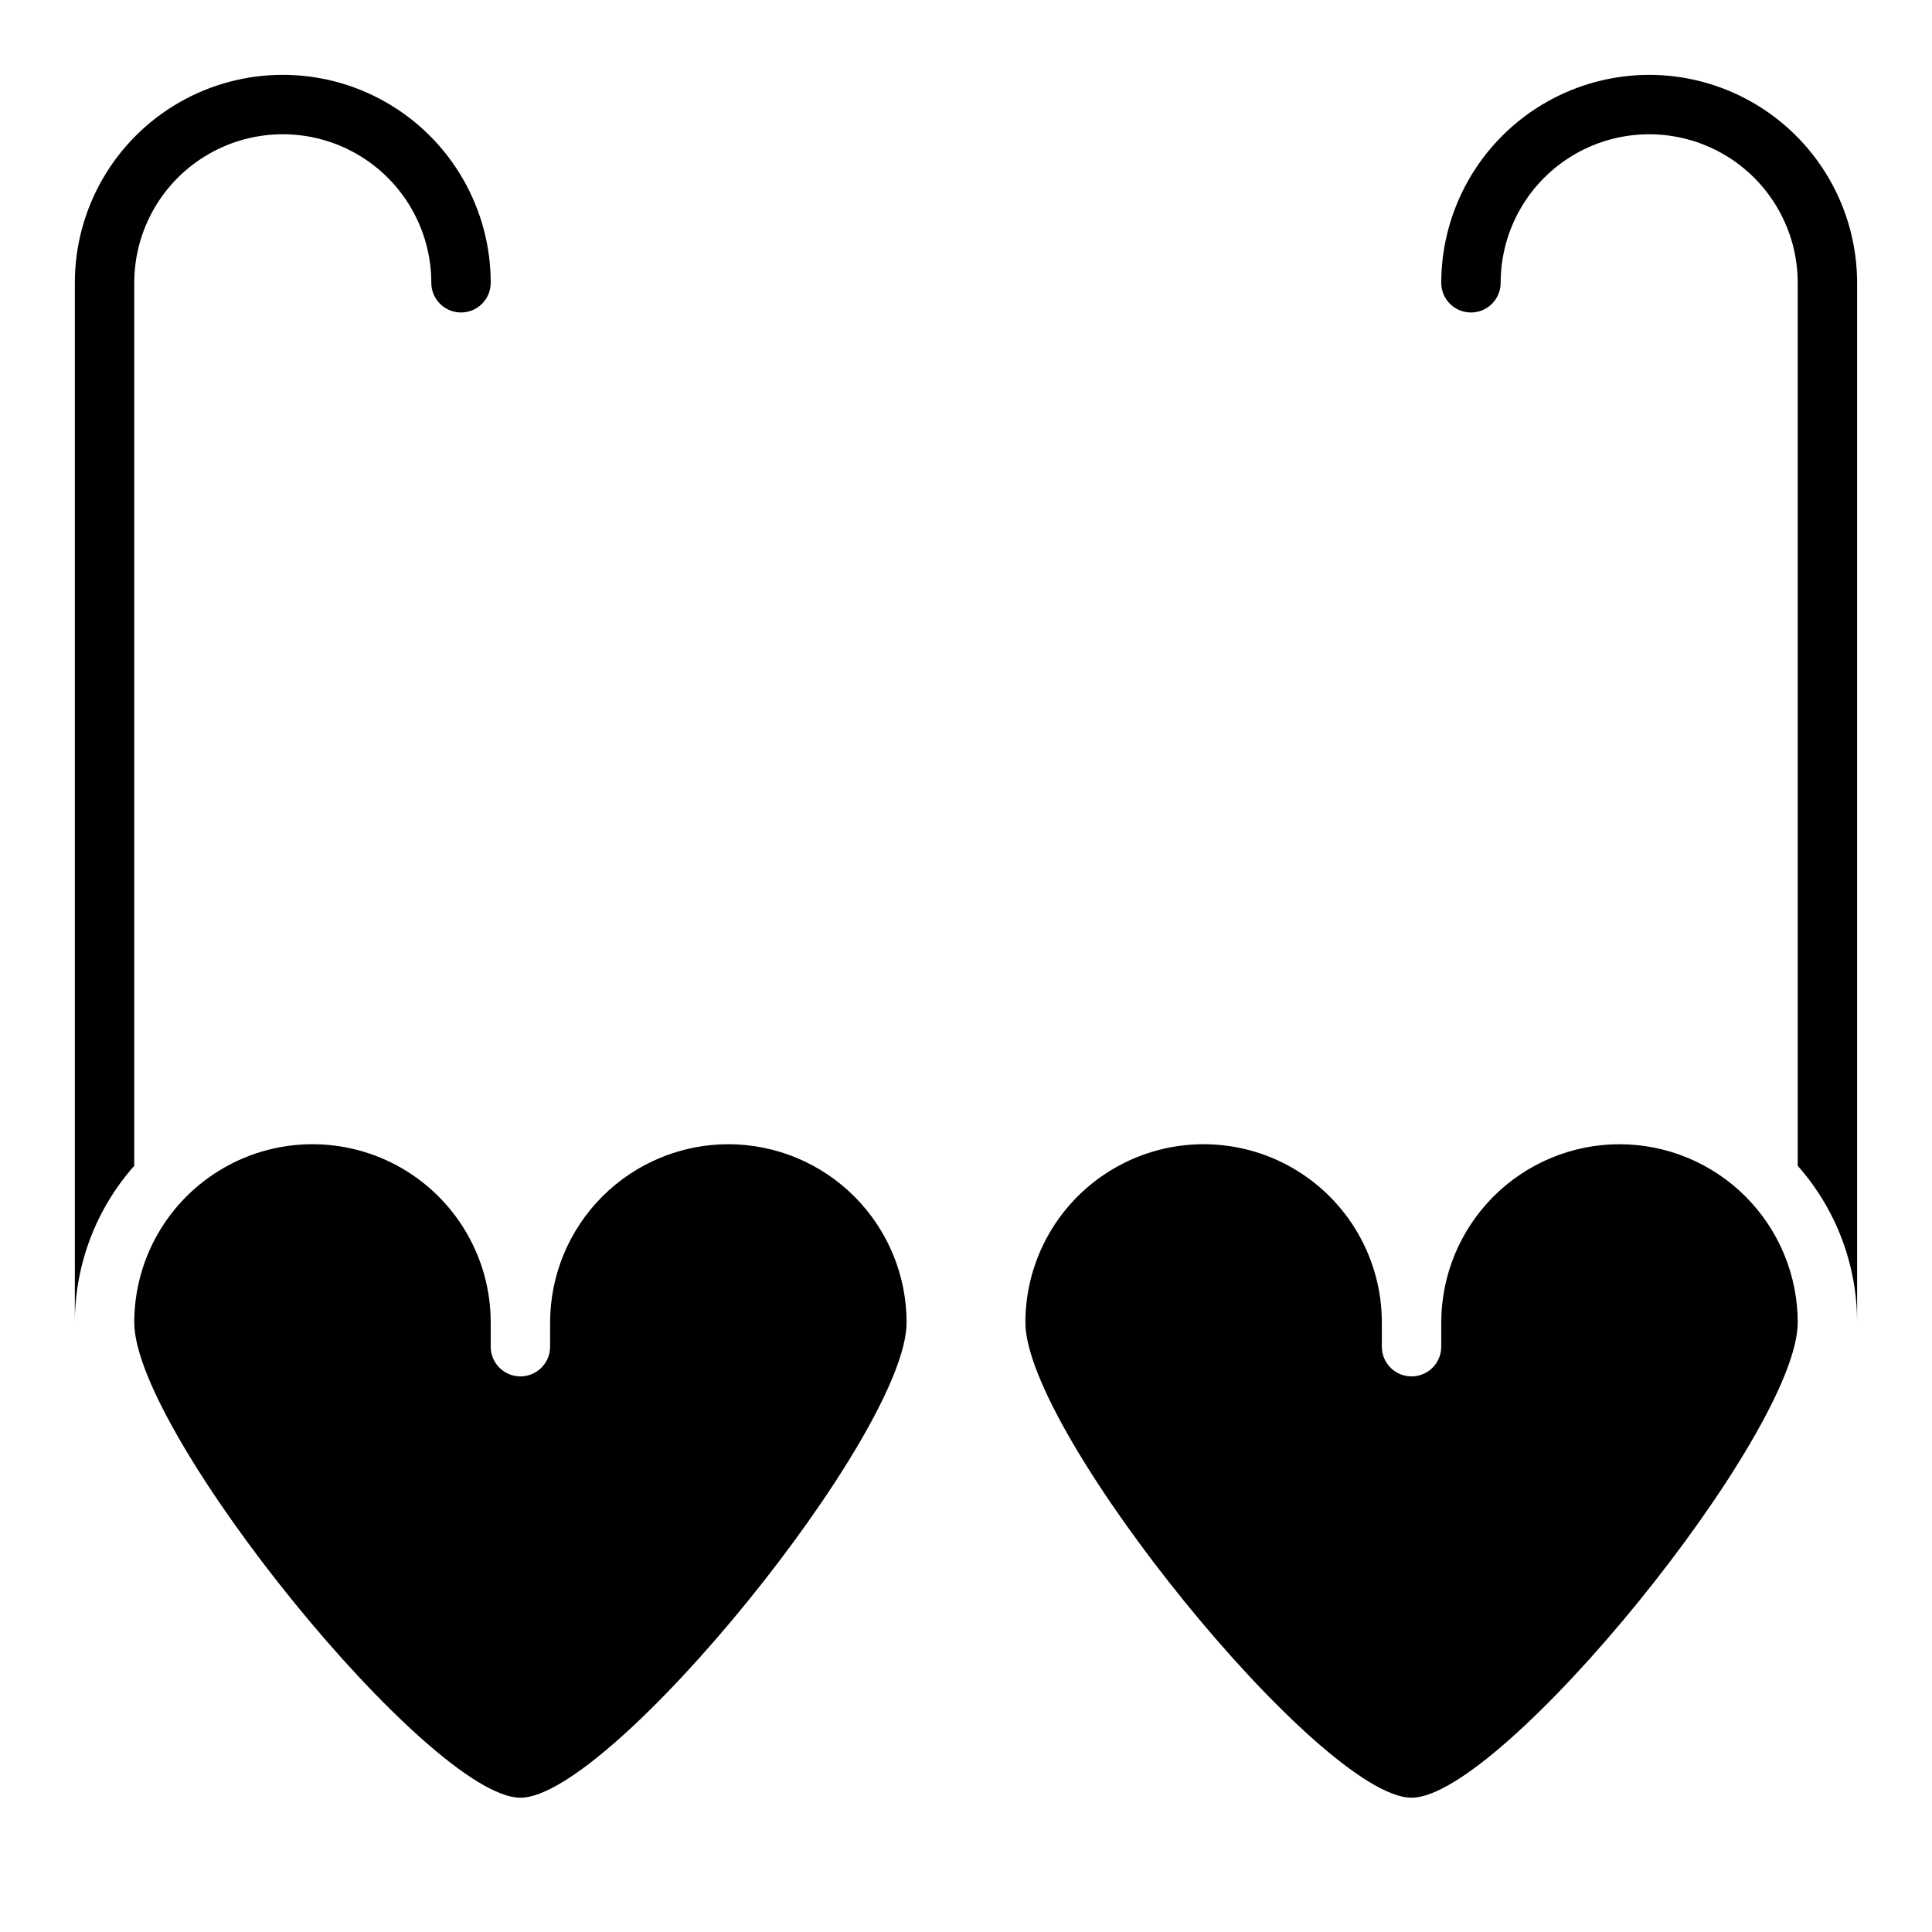<?xml version="1.0" encoding="UTF-8"?>
<!-- Uploaded to: SVG Repo, www.svgrepo.com, Generator: SVG Repo Mixer Tools -->
<svg fill="#000000" width="800px" height="800px" version="1.1" viewBox="144 144 512 512" xmlns="http://www.w3.org/2000/svg">
 <g>
  <path d="m337.02 447.23c-12.523 0.012-24.531 4.992-33.387 13.848s-13.836 20.863-13.848 33.383v6.426c0 4.348-3.523 7.871-7.871 7.871-4.348 0-7.871-3.523-7.871-7.871v-6.426c0-16.871-9.004-32.465-23.617-40.902-14.613-8.438-32.617-8.438-47.23 0s-23.617 24.031-23.617 40.902c0 29.426 78.422 125.95 102.34 125.95 23.914 0 102.34-96.527 102.34-125.95-0.012-12.52-4.992-24.527-13.848-33.383s-20.859-13.836-33.383-13.848z"/>
  <path d="m573.18 447.23c-12.523 0.012-24.531 4.992-33.387 13.848-8.852 8.855-13.832 20.863-13.848 33.383v6.426c0 4.348-3.523 7.871-7.871 7.871s-7.871-3.523-7.871-7.871v-6.426c0-16.871-9.004-32.465-23.617-40.902-14.613-8.438-32.617-8.438-47.23 0s-23.617 24.031-23.617 40.902c0 29.426 78.422 125.95 102.34 125.95s102.34-96.527 102.34-125.95c-0.012-12.52-4.992-24.527-13.848-33.383-8.855-8.855-20.859-13.836-33.383-13.848z"/>
  <path d="m581.05 163.84c-14.609 0.02-28.617 5.828-38.945 16.16-10.332 10.332-16.141 24.336-16.16 38.945 0 4.348 3.527 7.871 7.875 7.871 4.348 0 7.871-3.523 7.871-7.871 0-14.062 7.5-27.055 19.68-34.086s27.184-7.031 39.359 0c12.18 7.031 19.68 20.023 19.68 34.086v234c10.145 11.453 15.742 26.219 15.746 41.516v-275.52c-0.02-14.609-5.828-28.613-16.16-38.945-10.328-10.332-24.336-16.141-38.945-16.16z"/>
  <path d="m179.58 218.94c0-14.062 7.5-27.055 19.68-34.086 12.18-7.031 27.184-7.031 39.359 0 12.18 7.031 19.68 20.023 19.68 34.086 0 4.348 3.527 7.871 7.875 7.871 4.348 0 7.871-3.523 7.871-7.871 0-19.688-10.504-37.879-27.555-47.723-17.047-9.844-38.055-9.844-55.102 0-17.051 9.844-27.555 28.035-27.555 47.723v275.52c0.004-15.297 5.606-30.062 15.746-41.516z"/>
 </g>
</svg>